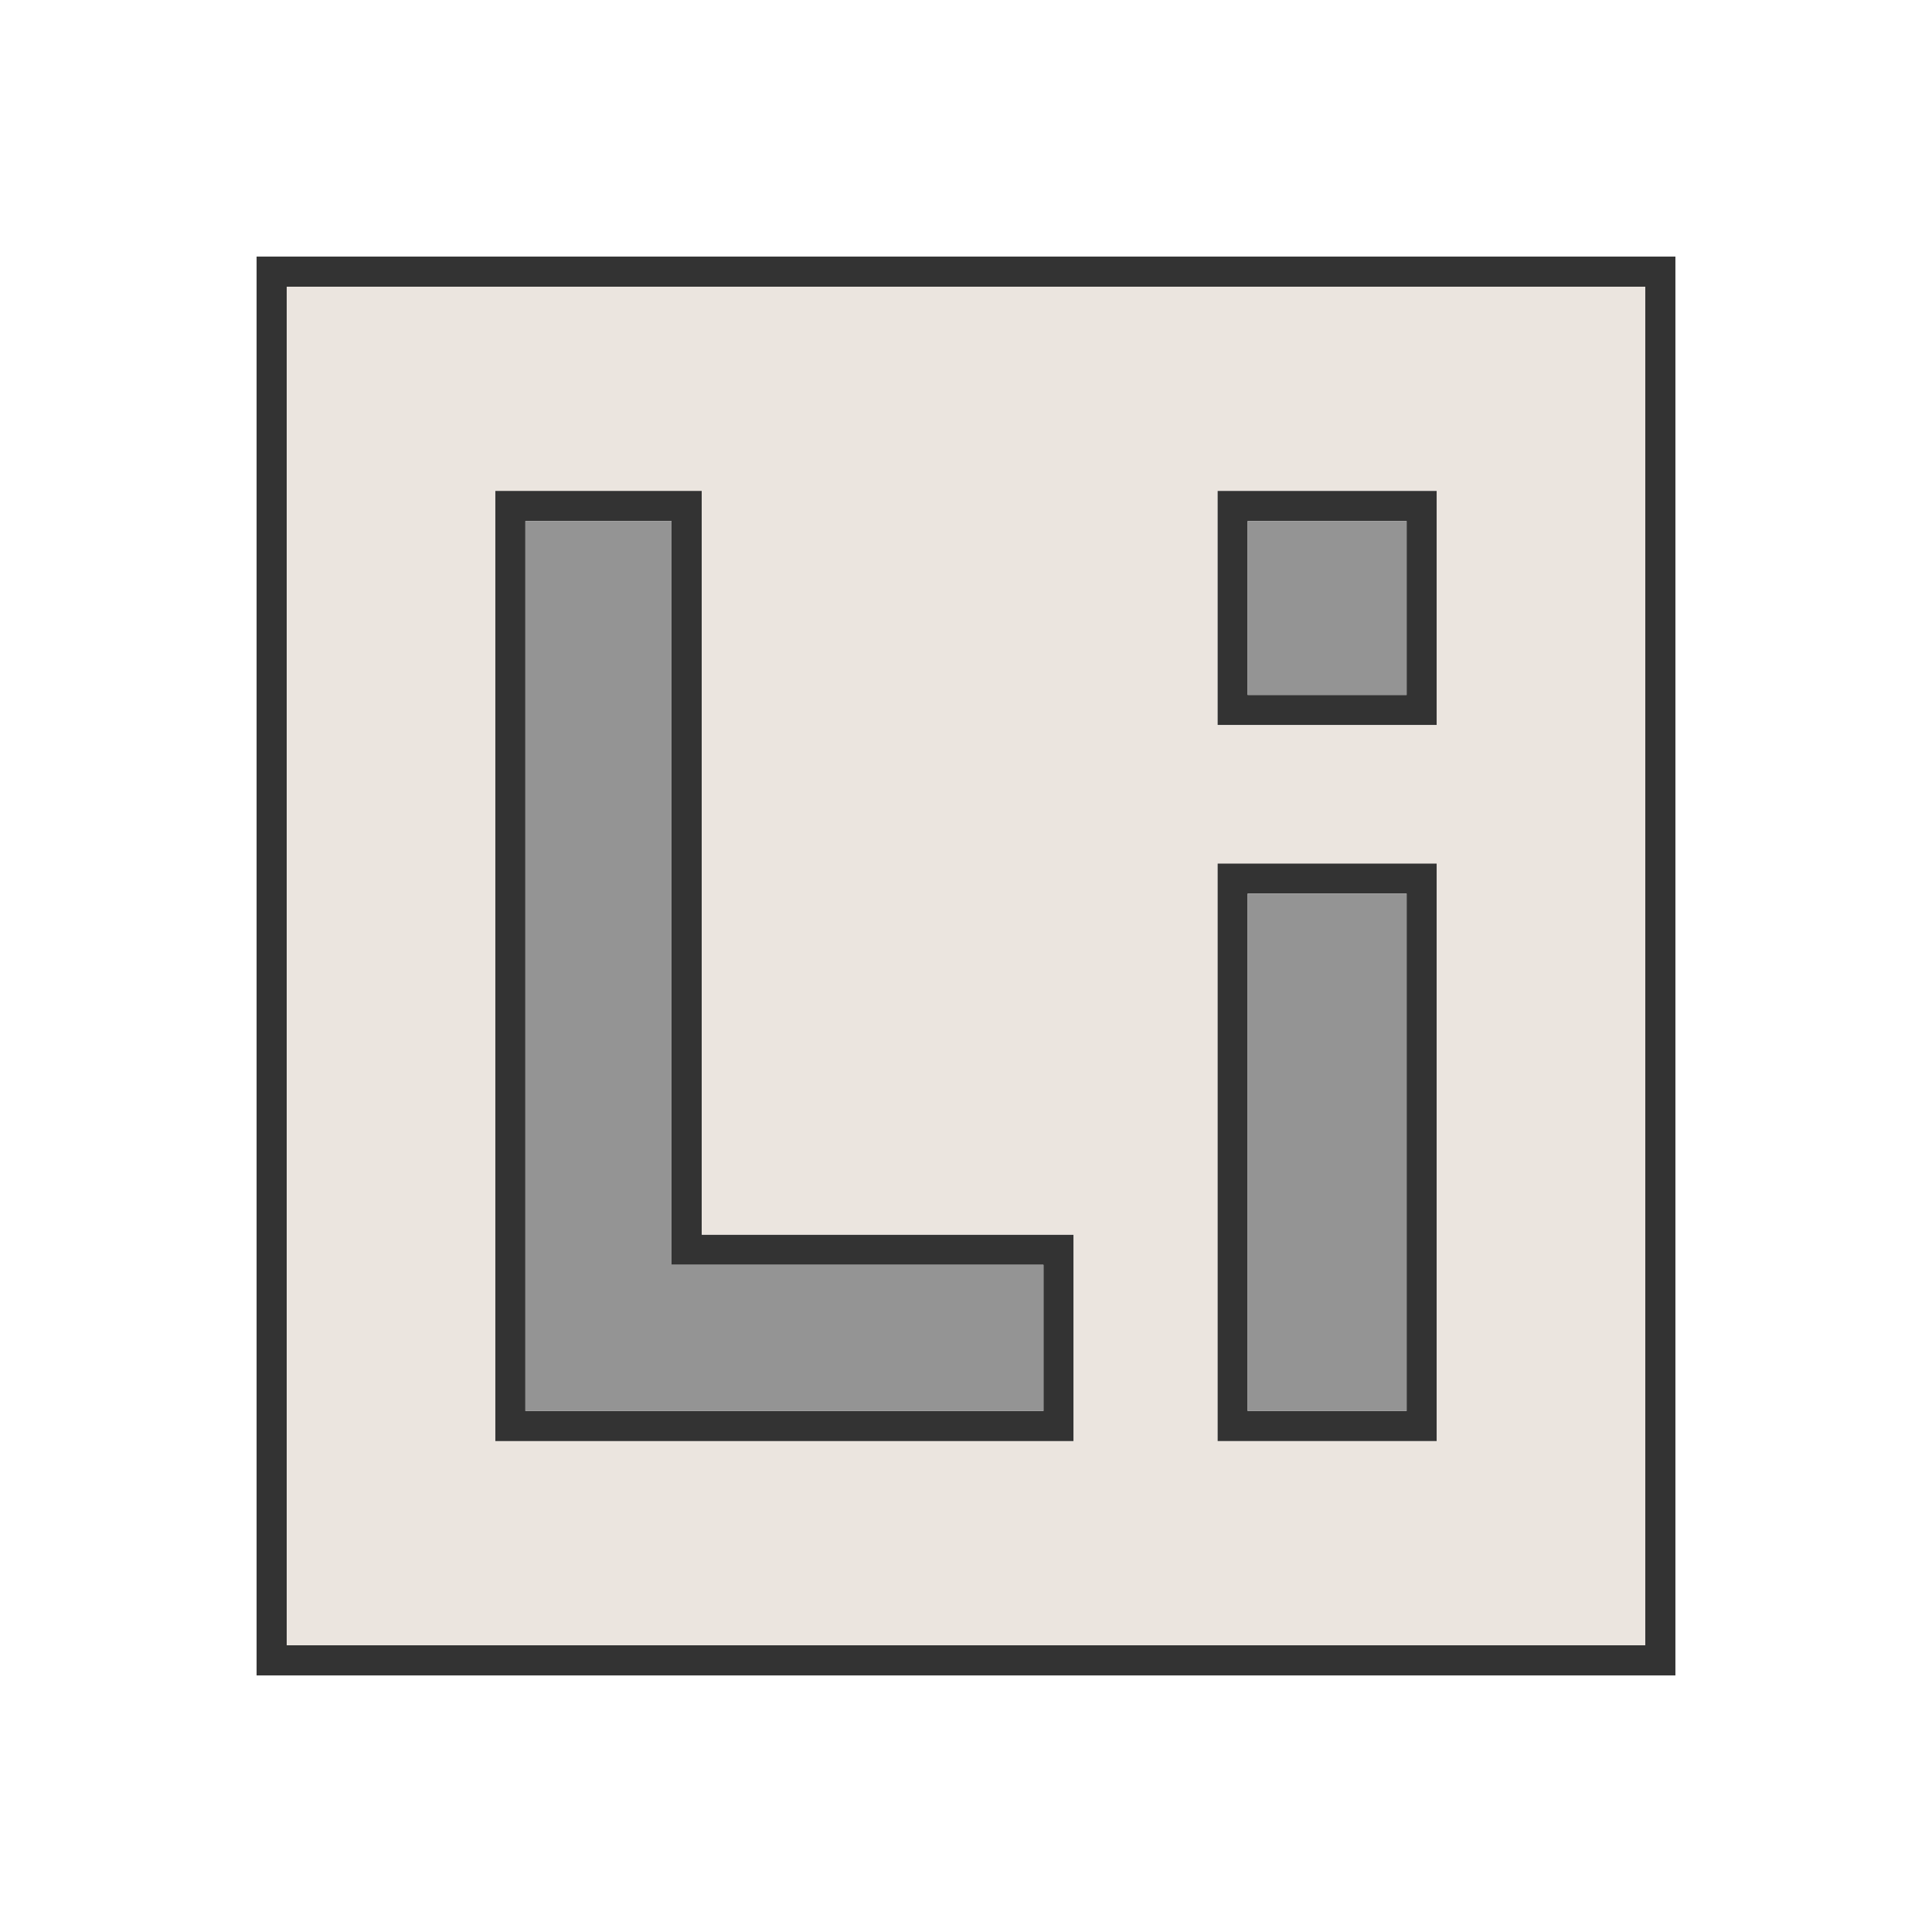 <?xml version="1.0" ?><!DOCTYPE svg  PUBLIC '-//W3C//DTD SVG 1.1//EN'  'http://www.w3.org/Graphics/SVG/1.1/DTD/svg11.dtd'><svg height="2048px" style="shape-rendering:geometricPrecision; text-rendering:geometricPrecision; image-rendering:optimizeQuality; fill-rule:evenodd; clip-rule:evenodd" viewBox="0 0 2048 2048" width="2048px" xml:space="preserve" xmlns="http://www.w3.org/2000/svg" xmlns:xlink="http://www.w3.org/1999/xlink"><defs><style type="text/css">
   <![CDATA[
    .fil3 {fill:none}
    .fil2 {fill:#949494}
    .fil1 {fill:#EBE5DF}
    .fil0 {fill:#333333;fill-rule:nonzero}
   ]]>
  </style></defs><g id="Layer_x0020_1"><path class="fil0" d="M287.999 271.999l1472 0 16 0 0 16 0 1472 0 16 -16 0 -1472 0 -16 0 0 -16 0 -1472 0 -16 16 0zm1456 32.001l-1440 0 0 1440 1440 0 0 -1440z"/><g id="_660475520"><path class="fil0" d="M540.944 520.323l186.939 0 16 0 0 16 0 772.413 378.207 0 16 0 0 16 0 186.939 0 16 -16 0 -394.207 0 -116.646 0 -70.293 0 -16 0 0 -16 0 -975.353 0 -16 16 0zm170.939 32.001l-154.938 0 0 943.352 54.293 0 116.646 0 378.207 0 0 -154.938 -378.207 0 -16 0 0 -16 0 -772.413z" id="_660475616"/><path class="fil0" d="M1306.55 915.265l200.504 0 16 0 0 16 0 580.411 0 16 -16 0 -200.504 0 -16 0 0 -16 0 -580.411 0 -16 16 0zm184.504 32.001l-168.503 0 0 548.41 168.503 0 0 -548.41z" id="_660475424"/><path class="fil0" d="M1306.55 520.323l200.504 0 16 0 0 16 0 216.329 0 16 -16 0 -200.504 0 -16 0 0 -16 0 -216.329 0 -16 16 0zm184.504 32.001l-168.503 0 0 184.328 168.503 0 0 -184.328z" id="_660475472"/></g><path class="fil1" d="M1306.55 520.323l200.504 0 16 0 0 16 0 216.329 0 16 -16 0 -200.504 0 -16 0 0 -16 0 -216.329 0 -16 16 0zm-765.608 0l186.939 0 16 0 0 16 0 772.413 378.207 0 16 0 0 16 0 186.939 0 16 -16 0 -394.207 0 -116.646 0 -70.293 0 -16 0 0 -16 0 -975.353 0 -16 16 0zm1203.06 -216.324l-1440 0 0 1440 1440 0 0 -1440zm-437.449 611.266l200.504 0 16 0 0 16 0 580.411 0 16 -16 0 -200.504 0 -16 0 0 -16 0 -580.411 0 -16 16 0z"/><polygon class="fil2" points="711.883,1324.74 711.883,552.324 556.945,552.324 556.945,1495.68 611.237,1495.68 727.883,1495.68 1106.09,1495.68 1106.09,1340.74 727.883,1340.74 711.883,1340.74 "/><polygon class="fil2" points="1322.55,552.324 1322.55,736.652 1491.06,736.652 1491.06,552.324 "/><polygon class="fil2" points="1491.06,947.266 1322.55,947.266 1322.55,1495.68 1491.06,1495.68 "/></g><rect class="fil3" height="2048" width="2048"/></svg>